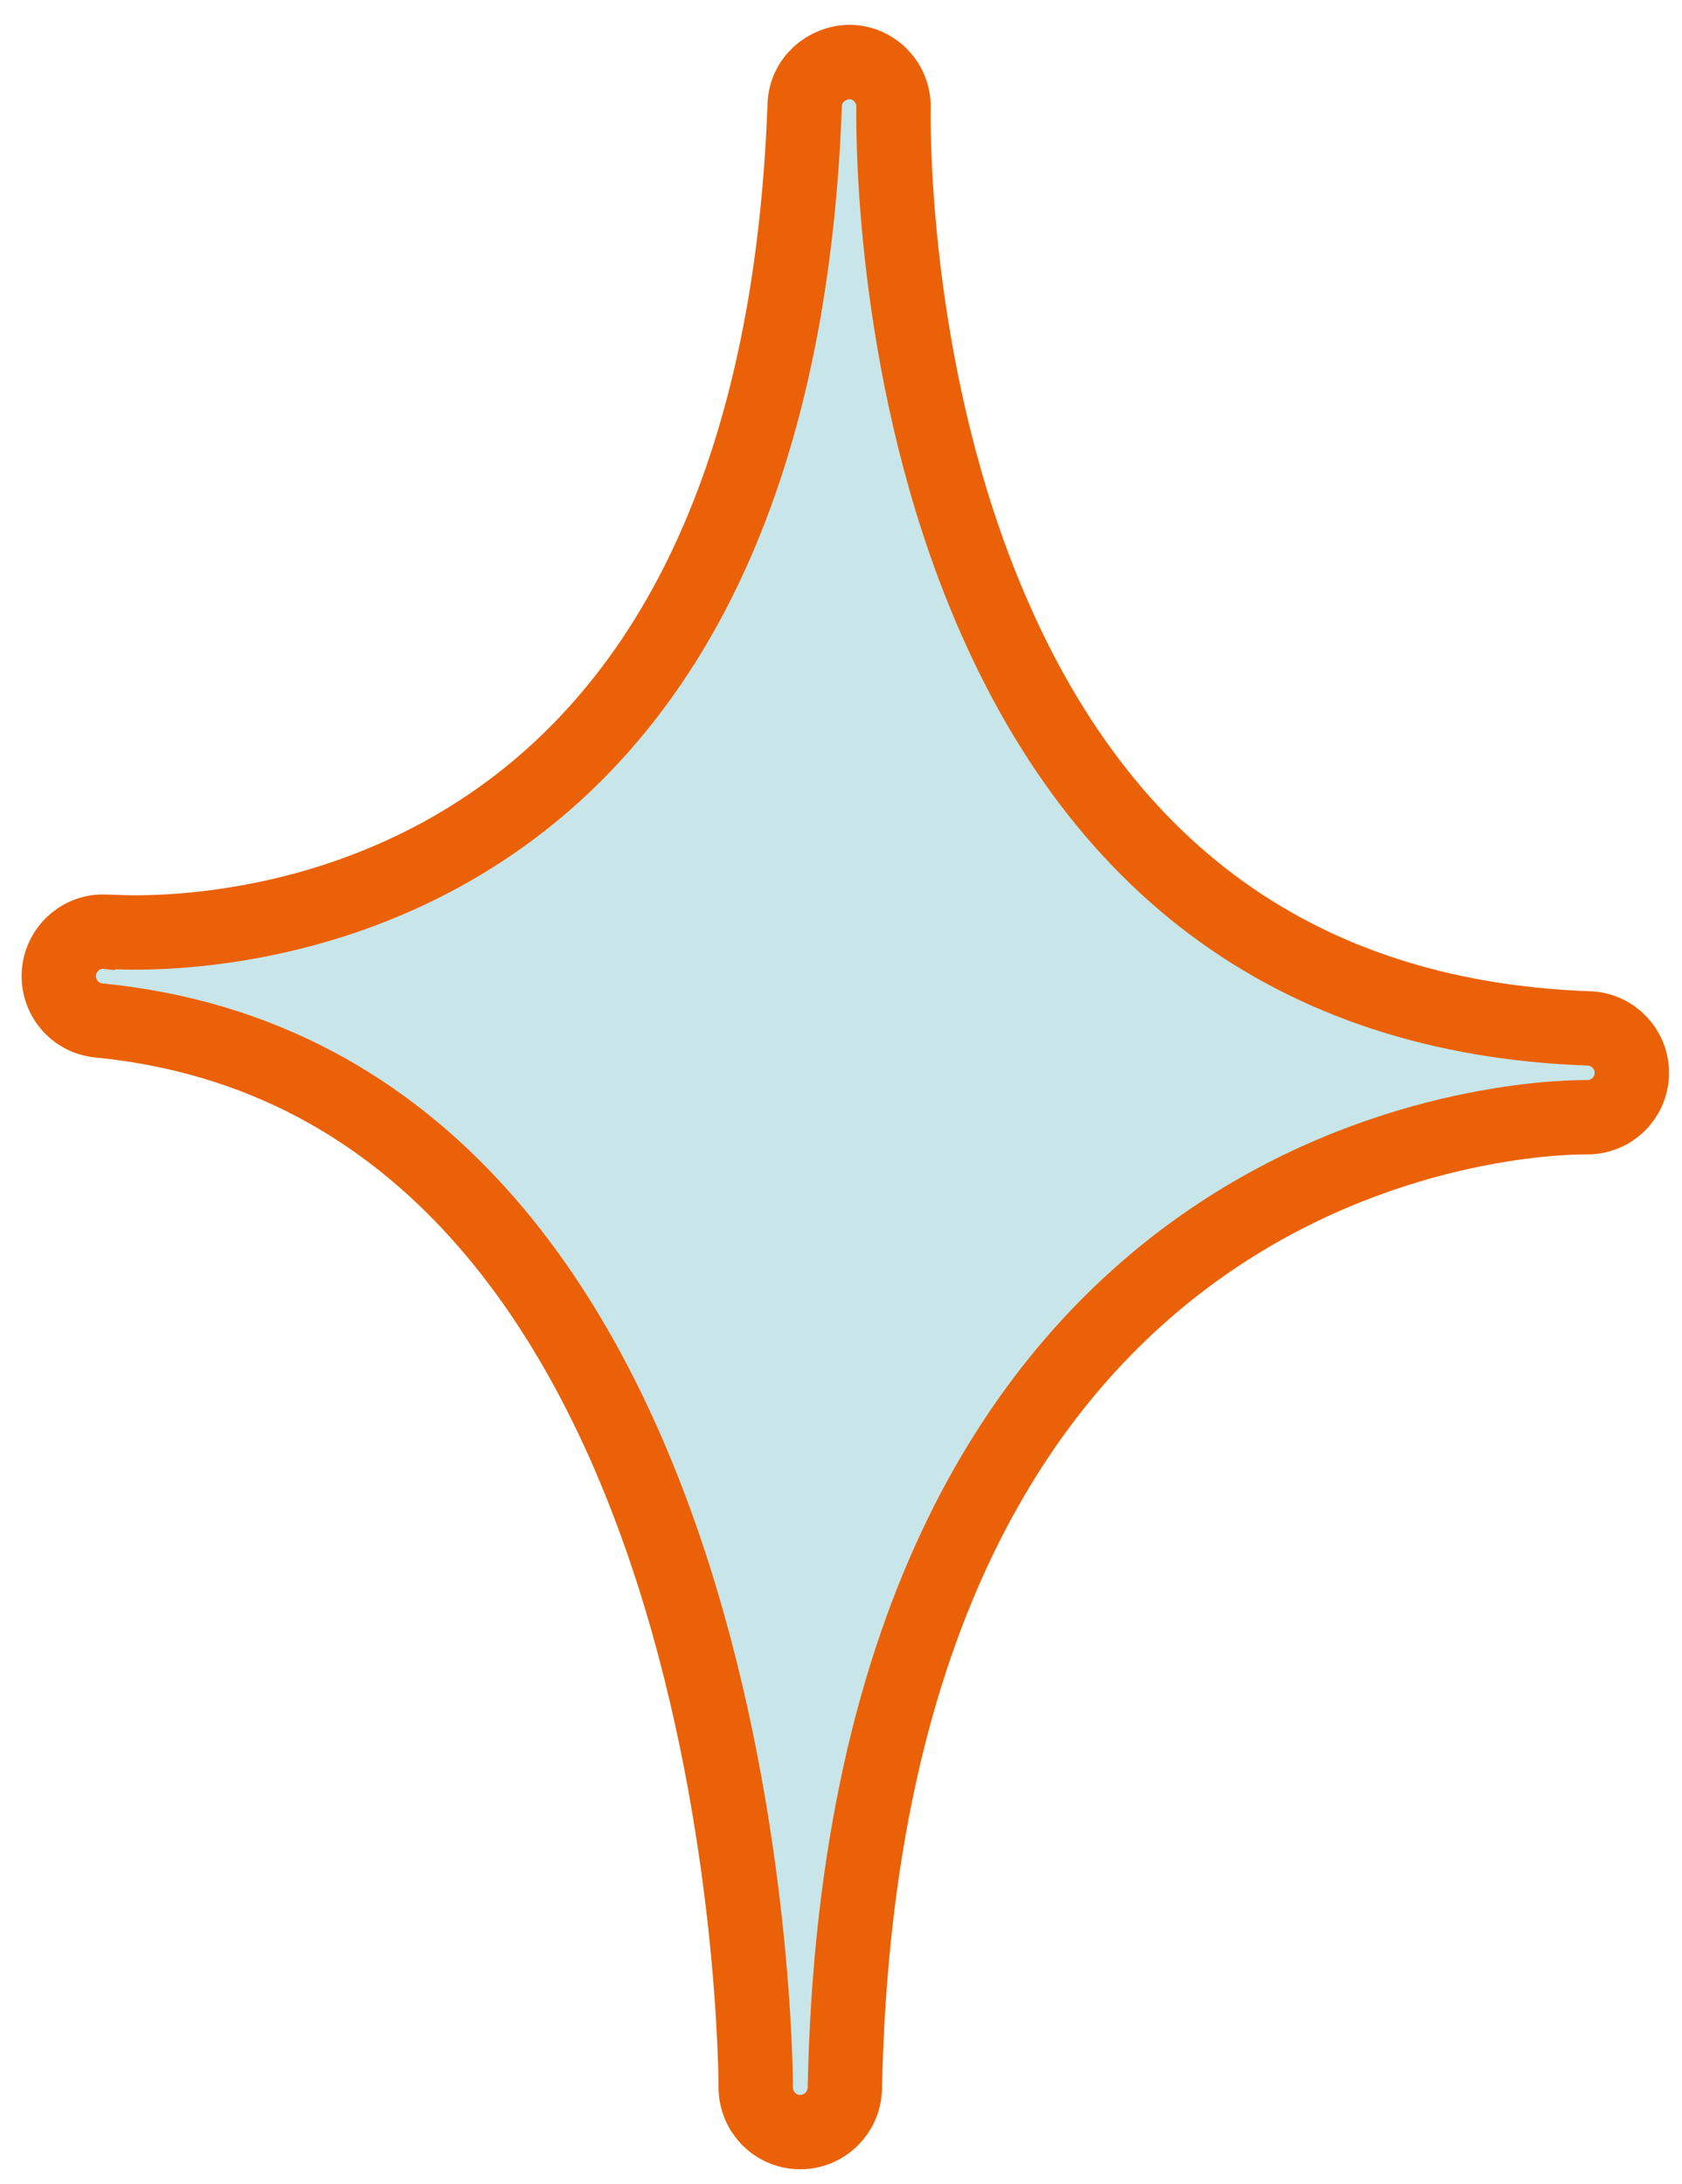 <?xml version="1.0" encoding="UTF-8"?> <svg xmlns="http://www.w3.org/2000/svg" width="57" height="74" viewBox="0 0 57 74" fill="none"><path d="M3.66 31.57C3.75 31.57 11.86 32.29 18.51 26.48C23.94 21.73 26.89 14.01 27.27 3.55C27.3 2.72 28 2.1 28.82 2.1C29.65 2.13 30.3 2.82 30.28 3.65C30.28 3.73 30.1 11.47 32.99 19.18C36.76 29.22 43.78 34.49 53.85 34.85C54.67 34.88 55.32 35.57 55.3 36.39C55.28 37.21 54.61 37.86 53.79 37.86C53.76 37.86 53.74 37.86 53.69 37.86C51.92 37.86 29.28 38.51 28.63 70.77C28.61 71.59 27.94 72.25 27.12 72.25H27.1C26.27 72.24 25.61 71.56 25.61 70.73C25.61 70.39 25.58 36.76 3.35 34.58C2.52 34.5 1.92 33.76 2 32.93C2.08 32.1 2.83 31.49 3.64 31.58L3.66 31.57Z" fill="#C8E6E9" stroke="#EB6108" stroke-width="2.52" stroke-miterlimit="10"></path></svg> 
